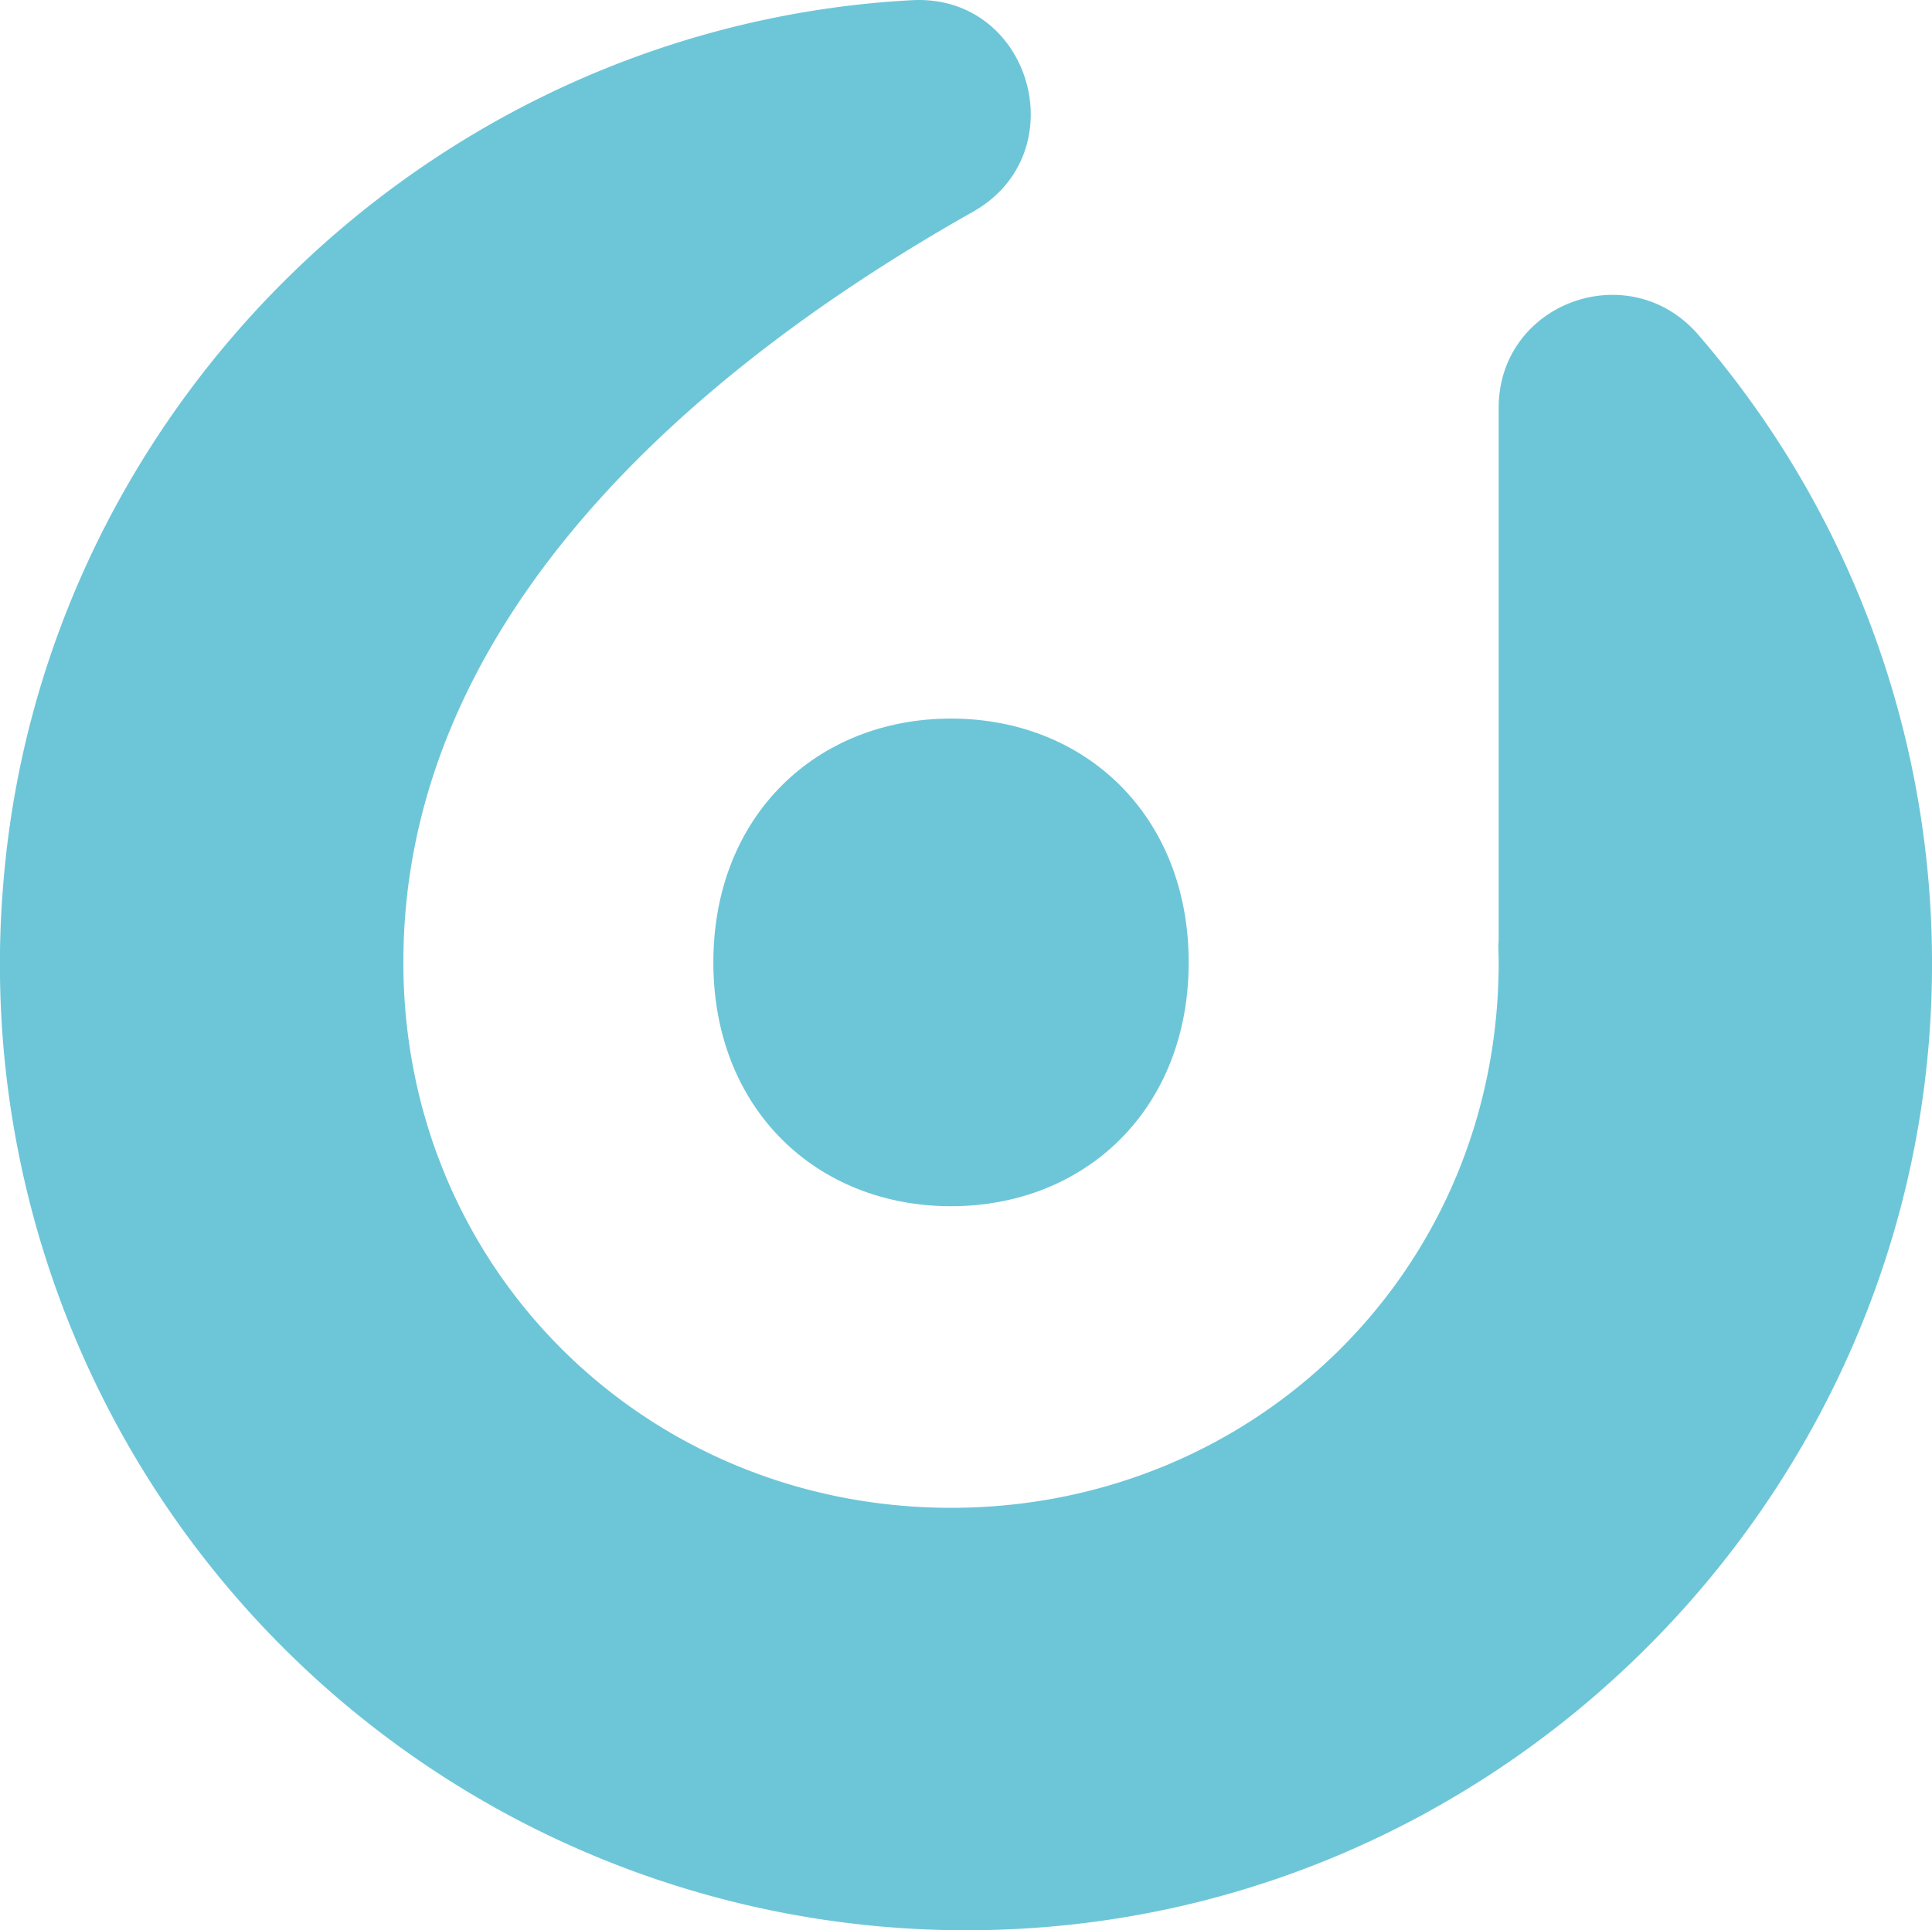 <svg xmlns="http://www.w3.org/2000/svg" width="322.251" height="322.032" viewBox="0 0 322.251 322.032"><g id="Grupo_412" data-name="Grupo 412" transform="translate(-786 238)" opacity="0.765"><path id="Trazado_100" data-name="Trazado 100" d="M24.123,64.983c0,24.474,17.234,40.677,39.642,40.677s39.642-16.2,39.642-40.677S86.167,24.306,63.765,24.306s-39.642,16.2-39.642,40.677" transform="translate(880.861 -142.421)" fill="#40b4cc"></path><path id="Trazado_101" data-name="Trazado 101" d="M283.3,55.887c-11.488-13.342-33.328-5.426-33.328,12.178v88.788c0,.33-.044.621-.064.932.025.922.064,1.845.064,2.772,0,51.361-40.672,91-91.343,91s-91.348-39.642-91.348-91c0-57.023,48.135-98.8,94.988-125.213C179.622,25.558,171.982-1.062,152.09.033c-.587.03-1.169.064-1.756.1C71.554,5.3,7.325,68.075.607,146.737A161.16,161.16,0,0,0,169.674,321.812c84.314-4.355,151.675-74.745,152.568-159.168A160.436,160.436,0,0,0,283.3,55.887" transform="translate(786 -238)" fill="#40b4cc"></path></g></svg>